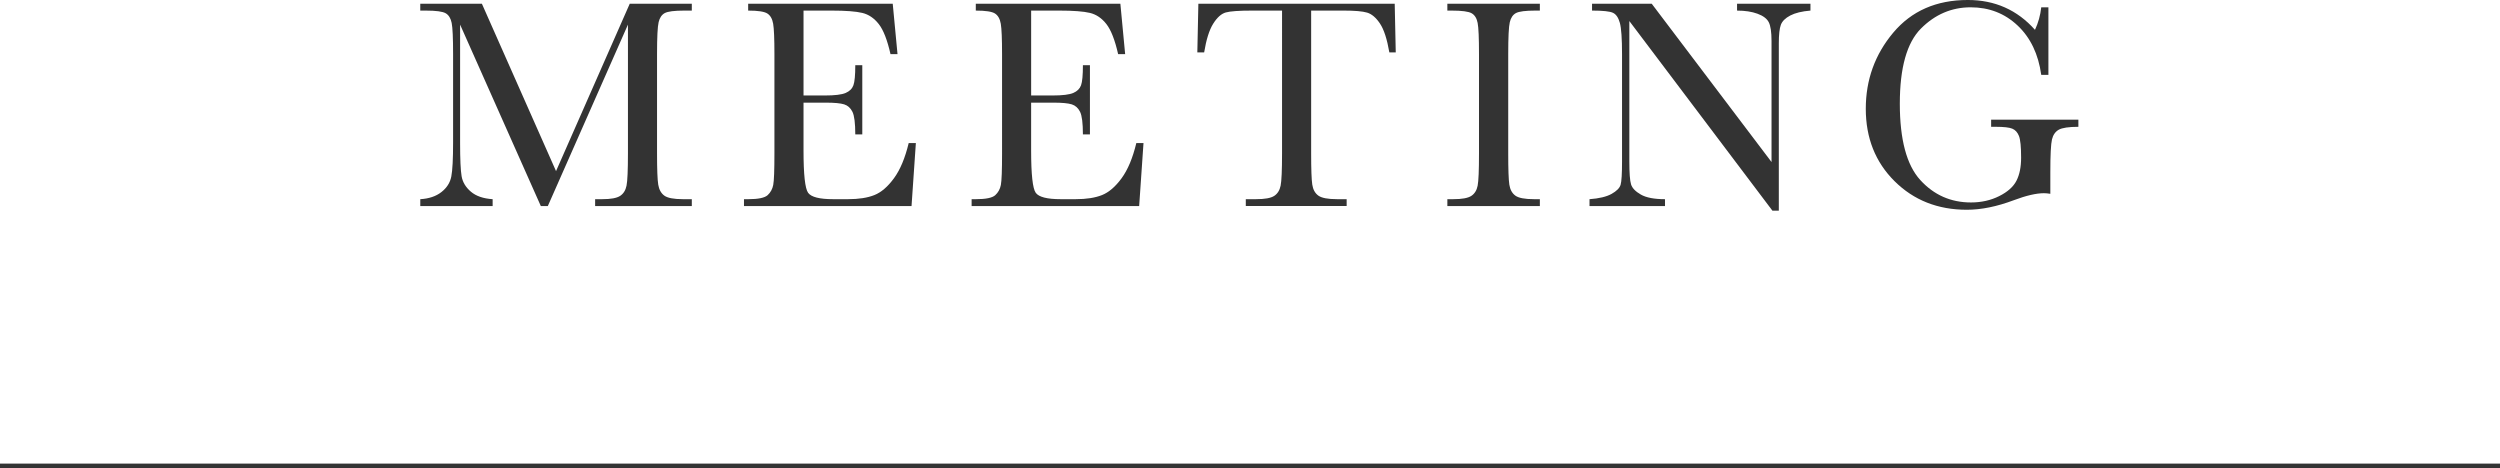 <?xml version="1.0" encoding="UTF-8"?>
<svg id="_レイヤー_1" data-name="レイヤー_1" xmlns="http://www.w3.org/2000/svg" viewBox="0 0 270 50.569">
  <defs>
    <style>
      .cls-1 {
        fill: none;
        stroke: #333;
        stroke-miterlimit: 10;
      }

      .cls-2 {
        fill: #333;
      }
    </style>
  </defs>
  <g>
    <path class="cls-2" d="M60.052,18.482L68.012.403h6.703v.741h-.806c-1.074,0-1.777.089-2.111.266-.332.178-.556.508-.668.991-.113.483-.17,1.633-.17,3.448v10.715c0,1.719.043,2.844.129,3.375.086.532.304.927.653,1.185.349.258,1.018.387,2.006.387h.967v.741h-10.441v-.741h.773c.924,0,1.565-.118,1.926-.354.359-.236.591-.604.692-1.104.102-.5.153-1.663.153-3.489V2.659l-8.653,19.594h-.757L49.691,2.659v12.794c0,1.751.055,2.943.162,3.577s.439,1.19.998,1.668,1.344.749,2.354.813v.741h-7.815v-.741c.935-.054,1.694-.309,2.28-.766.585-.456.942-1.018,1.071-1.684s.193-1.901.193-3.706V5.849c0-1.74-.052-2.863-.153-3.368s-.316-.854-.645-1.047-1.045-.29-2.15-.29h-.597V.403h6.655l8.008,18.079Z"/>
    <path class="cls-2" d="M98.14,15.453h.773l-.467,6.8h-18.096v-.741h.451c1.085,0,1.785-.145,2.104-.435.316-.29.518-.658.604-1.104.086-.445.129-1.582.129-3.408V5.849c0-1.665-.046-2.761-.137-3.287-.092-.526-.301-.895-.629-1.104-.328-.21-1.018-.314-2.07-.314V.403h15.613l.516,5.446h-.757c-.344-1.525-.765-2.607-1.265-3.247-.5-.639-1.094-1.042-1.781-1.208s-1.793-.25-3.318-.25h-3.029v9.168h2.32c1.062,0,1.807-.091,2.23-.274.425-.183.704-.459.838-.83.135-.37.202-1.093.202-2.167h.757v7.477h-.757c0-1.214-.103-2.027-.306-2.441-.205-.413-.503-.682-.895-.806-.393-.123-1.056-.185-1.99-.185h-2.4v5.172c0,2.589.166,4.112.499,4.568s1.229.685,2.69.685h1.628c1.149,0,2.095-.147,2.836-.443.741-.295,1.447-.902,2.118-1.82.672-.919,1.201-2.184,1.588-3.795Z"/>
    <path class="cls-2" d="M122.725,15.453h.773l-.468,6.8h-18.095v-.741h.451c1.085,0,1.786-.145,2.103-.435s.519-.658.604-1.104c.086-.445.129-1.582.129-3.408V5.849c0-1.665-.046-2.761-.138-3.287-.091-.526-.301-.895-.627-1.104-.328-.21-1.019-.314-2.071-.314V.403h15.614l.516,5.446h-.758c-.344-1.525-.766-2.607-1.266-3.247-.498-.639-1.092-1.042-1.779-1.208s-1.795-.25-3.32-.25h-3.029v9.168h2.32c1.064,0,1.808-.091,2.232-.274.424-.183.703-.459.838-.83.134-.37.201-1.093.201-2.167h.758v7.477h-.758c0-1.214-.102-2.027-.307-2.441-.203-.413-.502-.682-.895-.806-.392-.123-1.055-.185-1.989-.185h-2.401v5.172c0,2.589.167,4.112.5,4.568s1.23.685,2.691.685h1.627c1.149,0,2.095-.147,2.836-.443.741-.295,1.447-.902,2.119-1.82.671-.919,1.2-2.184,1.587-3.795Z"/>
    <path class="cls-2" d="M130.052,5.656h-.74l.112-5.253h21.205l.112,5.253h-.692c-.247-1.439-.585-2.479-1.015-3.118-.43-.639-.893-1.031-1.387-1.176-.494-.146-1.337-.218-2.529-.218h-3.513v15.42c0,1.708.04,2.831.12,3.368.082.537.299.935.653,1.192s1.021.387,1.998.387h1.063v.741h-10.893v-.741h1.128c.935,0,1.581-.118,1.942-.354.359-.236.59-.604.691-1.104.103-.5.154-1.663.154-3.489V1.144h-3.239c-1.407,0-2.353.067-2.836.201-.483.135-.938.54-1.362,1.217-.424.677-.748,1.708-.975,3.094Z"/>
    <path class="cls-2" d="M156.314,1.144V.403h9.99v.741h-.468c-1.074,0-1.778.089-2.11.266-.334.178-.557.508-.669.991-.113.483-.169,1.633-.169,3.448v10.715c0,1.719.04,2.844.12,3.375.081.532.296.927.645,1.185s1.019.387,2.007.387h.645v.741h-9.99v-.741h.645c.934,0,1.581-.118,1.941-.354.359-.236.588-.604.685-1.104.097-.5.146-1.663.146-3.489V5.849c0-1.74-.049-2.863-.146-3.368s-.312-.854-.645-1.047-1.053-.29-2.159-.29h-.467Z"/>
    <path class="cls-2" d="M191.421,22.752l-15.452-20.48v15.163c0,1.257.061,2.084.186,2.481.123.397.475.763,1.055,1.096s1.45.5,2.61.5v.741h-8.153v-.741c1.042-.075,1.837-.266,2.385-.572.548-.306.873-.636.975-.991s.153-1.192.153-2.514V5.849c0-1.676-.078-2.798-.233-3.368-.156-.569-.402-.935-.742-1.096-.338-.161-1.092-.242-2.264-.242V.403h6.445l12.939,17.096V4.431c0-.967-.1-1.644-.299-2.03-.198-.387-.604-.693-1.216-.918s-1.349-.338-2.208-.338V.403h7.928v.741c-.924.075-1.65.252-2.184.532-.531.279-.869.615-1.014,1.007-.146.392-.219,1.055-.219,1.99v18.079h-.692Z"/>
    <path class="cls-2" d="M215.039,12.923h9.426v.773c-1.041,0-1.748.105-2.119.314-.369.21-.614.559-.732,1.048s-.178,1.673-.178,3.553v2.32c-.258-.043-.488-.064-.692-.064-.827,0-1.912.252-3.255.757-1.826.688-3.518,1.031-5.076,1.031-3.125,0-5.725-1.028-7.799-3.085-2.072-2.057-3.109-4.665-3.109-7.823,0-3.126.988-5.865,2.965-8.218s4.662-3.529,8.057-3.529c2.922,0,5.339,1.074,7.251,3.223.354-.752.58-1.563.677-2.433h.773v7.299h-.773c-.312-2.245-1.163-4.023-2.555-5.333-1.391-1.311-3.08-1.966-5.066-1.966-2.053,0-3.841.763-5.366,2.288s-2.288,4.232-2.288,8.121c0,3.878.736,6.625,2.207,8.242,1.473,1.617,3.299,2.425,5.479,2.425,1.117,0,2.133-.228,3.046-.685s1.536-1.013,1.869-1.668.499-1.482.499-2.481c0-1.171-.078-1.952-.232-2.345-.156-.392-.396-.655-.718-.789s-.913-.202-1.772-.202h-.516v-.773Z"/>
  </g>
  <line class="cls-1" y1="50.569" x2="270" y2="50.569"/>
</svg>